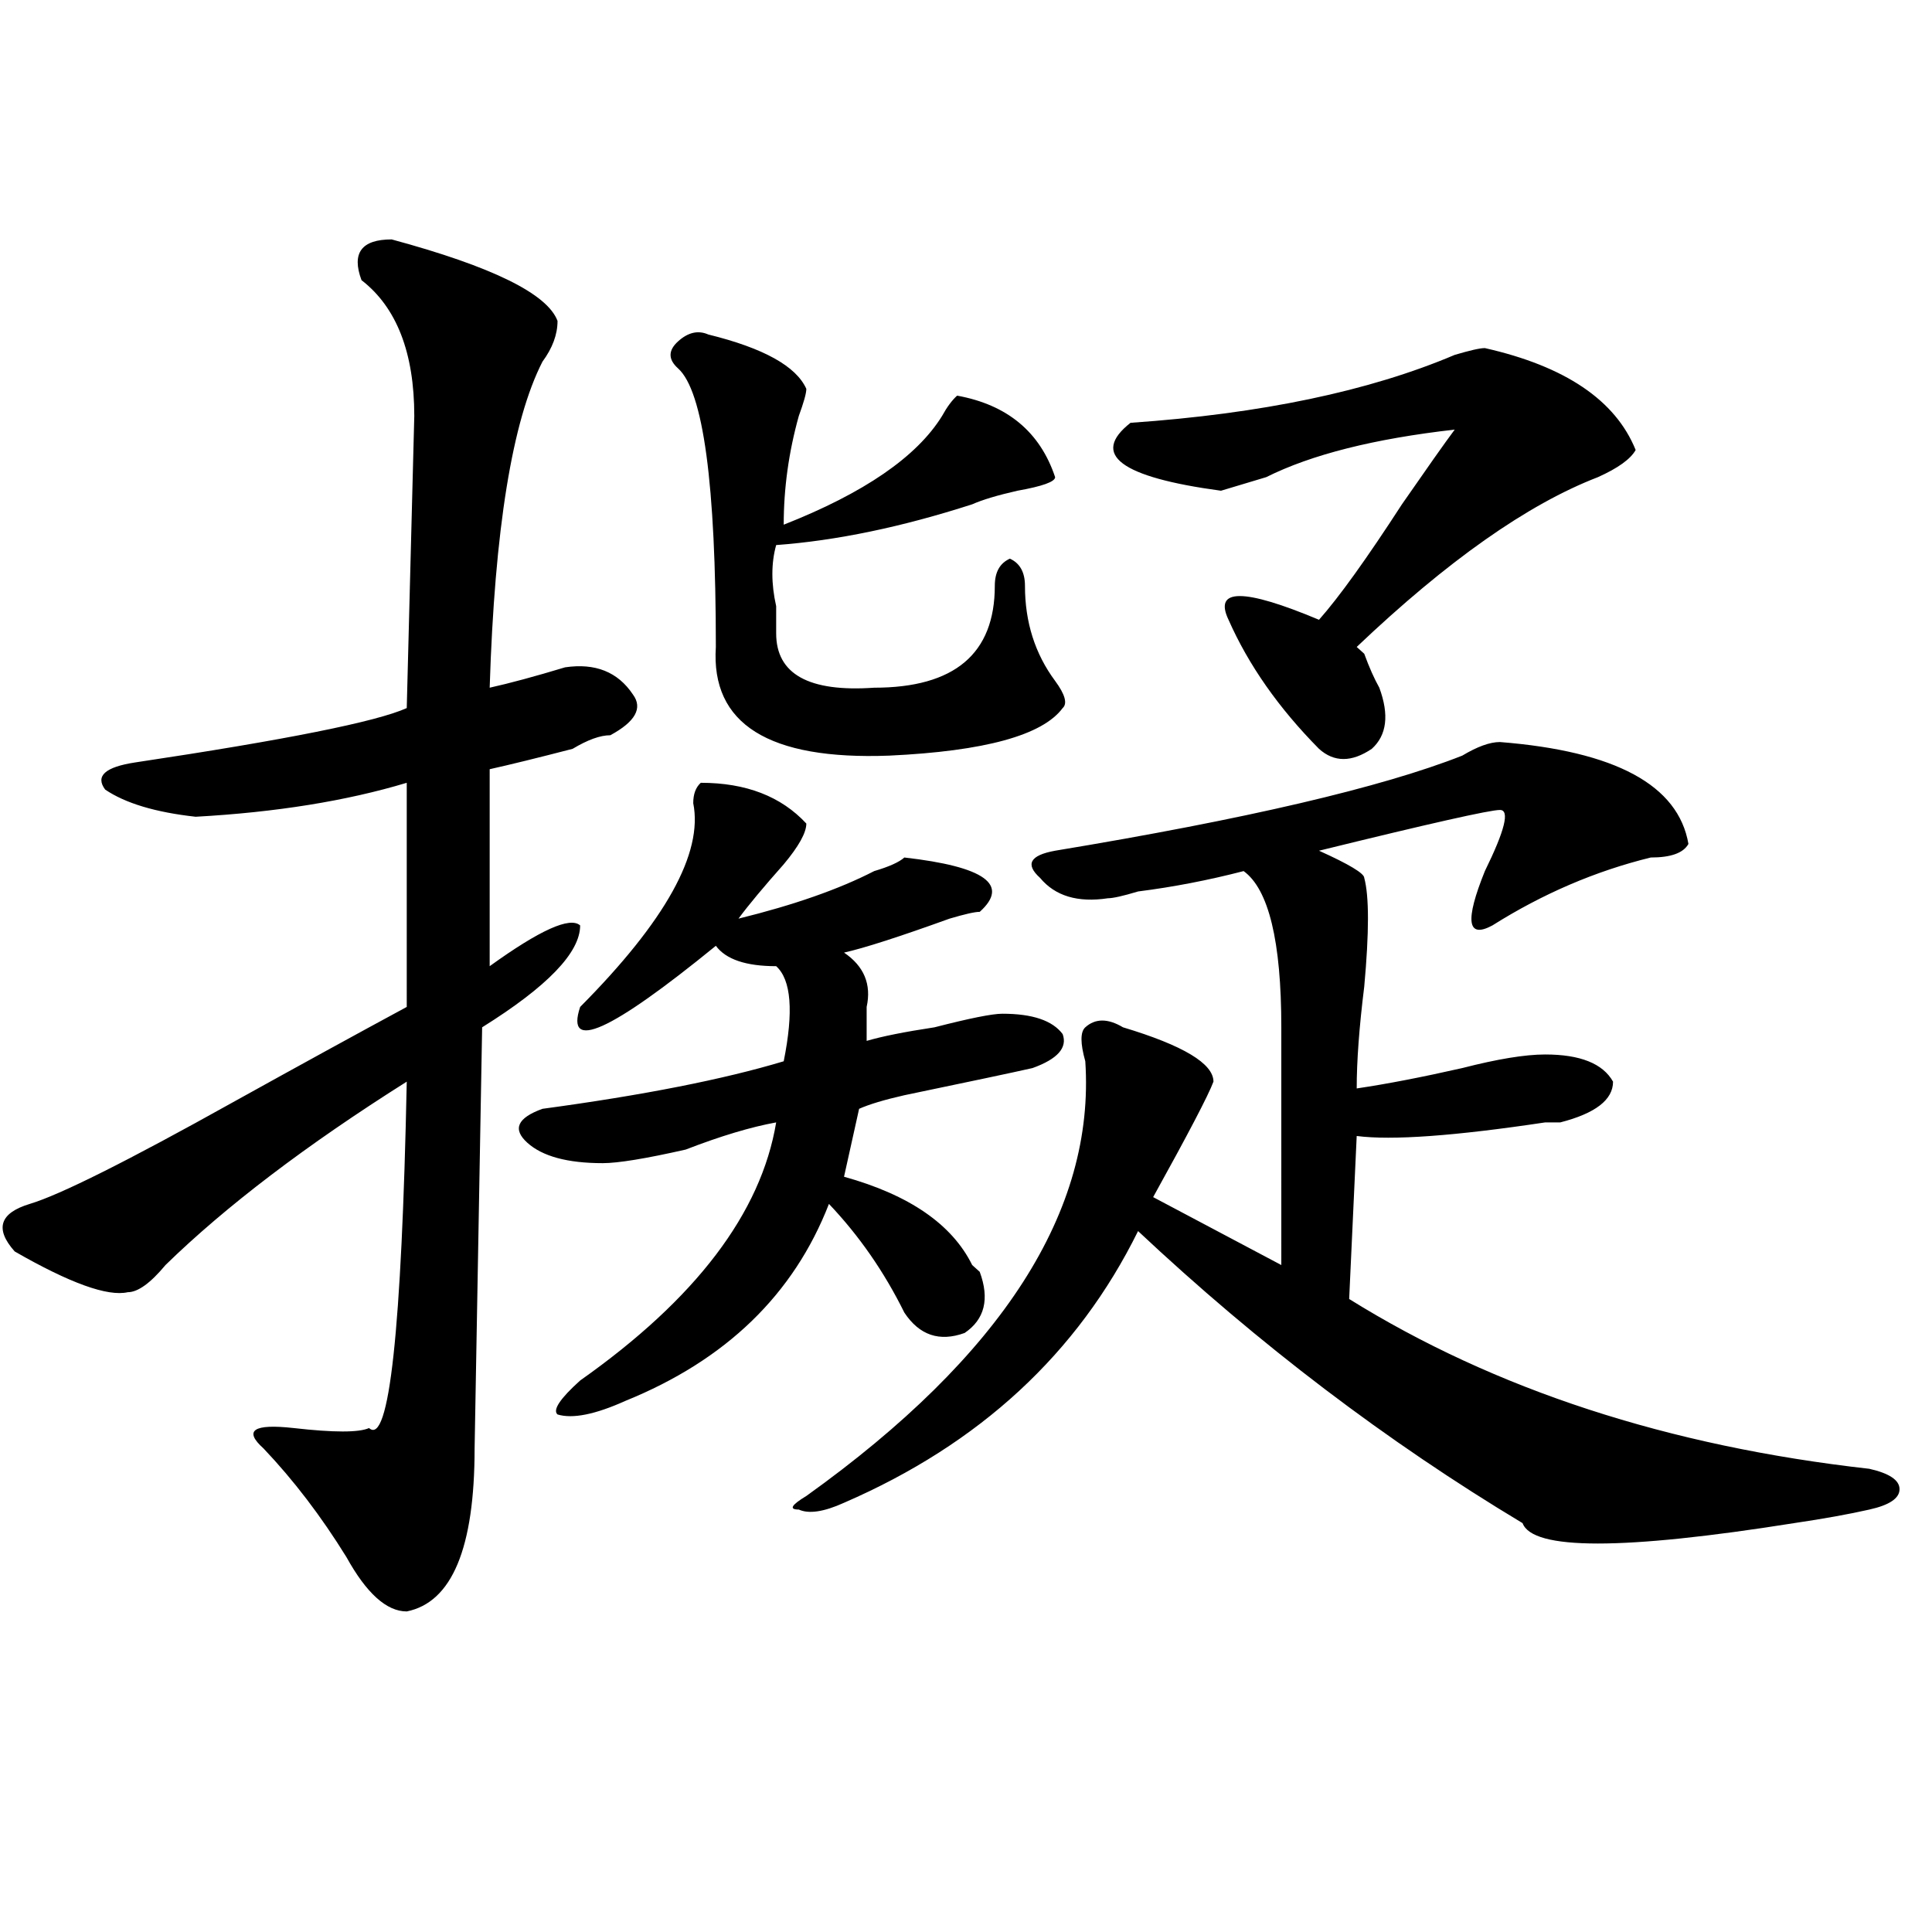 <?xml version="1.0" encoding="utf-8"?>
<!-- Generator: Adobe Illustrator 16.0.0, SVG Export Plug-In . SVG Version: 6.00 Build 0)  -->
<!DOCTYPE svg PUBLIC "-//W3C//DTD SVG 1.1//EN" "http://www.w3.org/Graphics/SVG/1.1/DTD/svg11.dtd">
<svg version="1.1" id="图层_1" xmlns="http://www.w3.org/2000/svg" xmlns:xlink="http://www.w3.org/1999/xlink" x="0px" y="0px"
	 width="1000px" height="1000px" viewBox="0 0 1000 1000" enable-background="new 0 0 1000 1000" xml:space="preserve">
<path d="M202.727,123.922c52.011,14.063,80.607,28.125,85.852,42.188c0,7.031-2.622,14.063-7.805,21.094
	c-15.609,30.487-24.756,86.737-27.316,168.75c10.365-2.307,23.414-5.822,39.023-10.547c15.609-2.307,27.316,2.362,35.121,14.063
	c5.183,7.031,1.28,14.063-11.707,21.094c-5.244,0-11.707,2.362-19.512,7.031c-18.231,4.725-32.561,8.24-42.926,10.547v101.953
	c25.975-18.731,41.584-25.763,46.828-21.094c0,14.063-16.951,31.641-50.73,52.734l-3.902,217.969
	c0,51.581-11.707,79.65-35.121,84.375c-10.427,0-20.854-9.394-31.219-28.125c-13.049-21.094-27.316-39.825-42.926-56.25
	c-10.427-9.338-5.244-12.854,15.609-10.547c20.792,2.362,33.779,2.362,39.023,0c10.365,9.394,16.89-50.372,19.512-179.297
	c-52.072,32.85-93.656,64.49-124.875,94.922c-7.805,9.394-14.329,14.063-19.512,14.063c-10.427,2.362-29.938-4.669-58.535-21.094
	c-10.427-11.7-7.805-19.885,7.805-24.609c15.609-4.669,50.73-22.247,105.363-52.734c33.779-18.731,63.718-35.156,89.754-49.219
	V405.172c-31.219,9.394-67.682,15.271-109.266,17.578c-20.854-2.307-36.463-7.031-46.828-14.063c-5.244-7.031,0-11.7,15.609-14.063
	c78.047-11.7,124.875-21.094,140.484-28.125l3.902-151.172c0-32.794-9.146-56.25-27.316-70.313
	C181.873,130.953,187.117,123.922,202.727,123.922z M362.723,405.172c23.414,0,41.584,7.031,54.633,21.094
	c0,4.725-3.902,11.756-11.707,21.094c-10.427,11.756-18.231,21.094-23.414,28.125c28.597-7.031,52.011-15.216,70.242-24.609
	c7.805-2.307,12.987-4.669,15.609-7.031c41.584,4.725,54.633,14.063,39.023,28.125c-2.622,0-7.805,1.209-15.609,3.516
	c-26.036,9.394-44.268,15.271-54.633,17.578c10.365,7.031,14.268,16.425,11.707,28.125c0,7.031,0,12.909,0,17.578
	c7.805-2.307,19.512-4.669,35.121-7.031c18.17-4.669,29.877-7.031,35.121-7.031c15.609,0,25.975,3.516,31.219,10.547
	c2.561,7.031-2.622,12.909-15.609,17.578c-10.427,2.362-32.561,7.031-66.34,14.063c-10.427,2.362-18.231,4.725-23.414,7.031
	l-7.805,35.156c33.779,9.394,55.913,24.609,66.34,45.703l3.902,3.516c5.183,14.063,2.561,24.609-7.805,31.641
	c-13.049,4.725-23.414,1.209-31.219-10.547c-10.427-21.094-23.414-39.825-39.023-56.25C410.831,670.053,375.71,704,323.699,725.094
	c-15.609,7.031-27.316,9.394-35.121,7.031c-2.622-2.307,1.28-8.185,11.707-17.578c59.815-42.188,93.656-86.682,101.461-133.594
	c-13.049,2.362-28.658,7.031-46.828,14.063c-20.854,4.725-35.121,7.031-42.926,7.031c-18.231,0-31.219-3.516-39.023-10.547
	s-5.244-12.854,7.805-17.578c52.011-7.031,93.656-15.216,124.875-24.609c5.183-25.763,3.902-42.188-3.902-49.219
	c-15.609,0-26.036-3.516-31.219-10.547c-54.633,44.55-78.047,55.097-70.242,31.641c44.206-44.494,63.718-79.65,58.535-105.469
	C358.82,411.05,360.101,407.534,362.723,405.172z M366.625,173.141c28.597,7.031,45.486,16.425,50.73,28.125
	c0,2.362-1.342,7.031-3.902,14.063c-5.244,18.787-7.805,37.519-7.805,56.25c41.584-16.369,68.9-35.156,81.949-56.25
	c2.561-4.669,5.183-8.185,7.805-10.547c25.975,4.725,42.926,18.787,50.73,42.188c0,2.362-6.524,4.725-19.512,7.031
	c-10.427,2.362-18.231,4.725-23.414,7.031c-36.463,11.756-70.242,18.787-101.461,21.094c-2.622,9.394-2.622,19.94,0,31.641
	c0,7.031,0,11.756,0,14.063c0,21.094,16.89,30.487,50.73,28.125c41.584,0,62.438-17.578,62.438-52.734
	c0-7.031,2.561-11.7,7.805-14.063c5.183,2.362,7.805,7.031,7.805,14.063c0,18.787,5.183,35.156,15.609,49.219
	c5.183,7.031,6.463,11.756,3.902,14.063c-10.427,14.063-40.365,22.303-89.754,24.609c-62.438,2.362-92.376-16.369-89.754-56.25
	c0-84.375-6.524-132.385-19.512-144.141c-5.244-4.669-5.244-9.338,0-14.063C356.198,171.987,361.381,170.834,366.625,173.141z
	 M776.371,384.078c59.815,4.725,92.314,22.303,97.559,52.734c-2.622,4.725-9.146,7.031-19.512,7.031
	c-28.658,7.031-55.975,18.787-81.949,35.156c-13.049,7.031-14.329-2.307-3.902-28.125c10.365-21.094,12.987-31.641,7.805-31.641
	c-5.244,0-36.463,7.031-93.656,21.094c15.609,7.031,23.414,11.756,23.414,14.063c2.561,9.394,2.561,28.125,0,56.25
	c-2.622,21.094-3.902,38.672-3.902,52.734c15.609-2.307,33.779-5.822,54.633-10.547c18.17-4.669,32.499-7.031,42.926-7.031
	c18.17,0,29.877,4.725,35.121,14.063c0,9.394-9.146,16.425-27.316,21.094c-2.622,0-5.244,0-7.805,0
	c-46.828,7.031-79.389,9.394-97.559,7.031l-3.902,84.375c75.425,46.912,165.179,76.19,269.262,87.891
	c10.365,2.362,15.609,5.878,15.609,10.547c0,4.725-5.244,8.24-15.609,10.547c-10.427,2.362-23.414,4.725-39.023,7.031
	c-88.474,14.063-135.302,14.063-140.484,0c-70.242-42.188-136.582-92.56-199.02-151.172
	c-31.219,63.281-81.949,110.193-152.191,140.625c-10.427,4.725-18.231,5.878-23.414,3.516c-5.244,0-3.902-2.307,3.902-7.031
	c101.461-72.619,149.569-147.656,144.387-225c-2.622-9.338-2.622-15.216,0-17.578c5.183-4.669,11.707-4.669,19.512,0
	c31.219,9.394,46.828,18.787,46.828,28.125c-2.622,7.031-13.049,26.972-31.219,59.766l66.34,35.156V531.734
	c0-44.494-6.524-71.466-19.512-80.859c-18.231,4.725-36.463,8.24-54.633,10.547c-7.805,2.362-13.049,3.516-15.609,3.516
	c-15.609,2.362-27.316-1.153-35.121-10.547c-7.805-7.031-5.244-11.7,7.805-14.063c98.839-16.369,169.081-32.794,210.727-49.219
	C764.664,386.44,771.127,384.078,776.371,384.078z M768.566,180.172c41.584,9.394,67.62,26.972,78.047,52.734
	c-2.622,4.725-9.146,9.394-19.512,14.063c-36.463,14.063-78.047,43.396-124.875,87.891l3.902,3.516
	c2.561,7.031,5.183,12.909,7.805,17.578c5.183,14.063,3.902,24.609-3.902,31.641c-10.427,7.031-19.512,7.031-27.316,0
	c-20.854-21.094-36.463-43.341-46.828-66.797c-7.805-16.369,7.805-16.369,46.828,0c10.365-11.7,24.694-31.641,42.926-59.766
	c12.987-18.731,22.072-31.641,27.316-38.672c-41.646,4.725-74.145,12.909-97.559,24.609c-7.805,2.362-15.609,4.725-23.414,7.031
	c-52.072-7.031-67.682-18.731-46.828-35.156c67.62-4.669,123.533-16.369,167.801-35.156
	C760.762,181.381,765.944,180.172,768.566,180.172z"/>
</svg>
